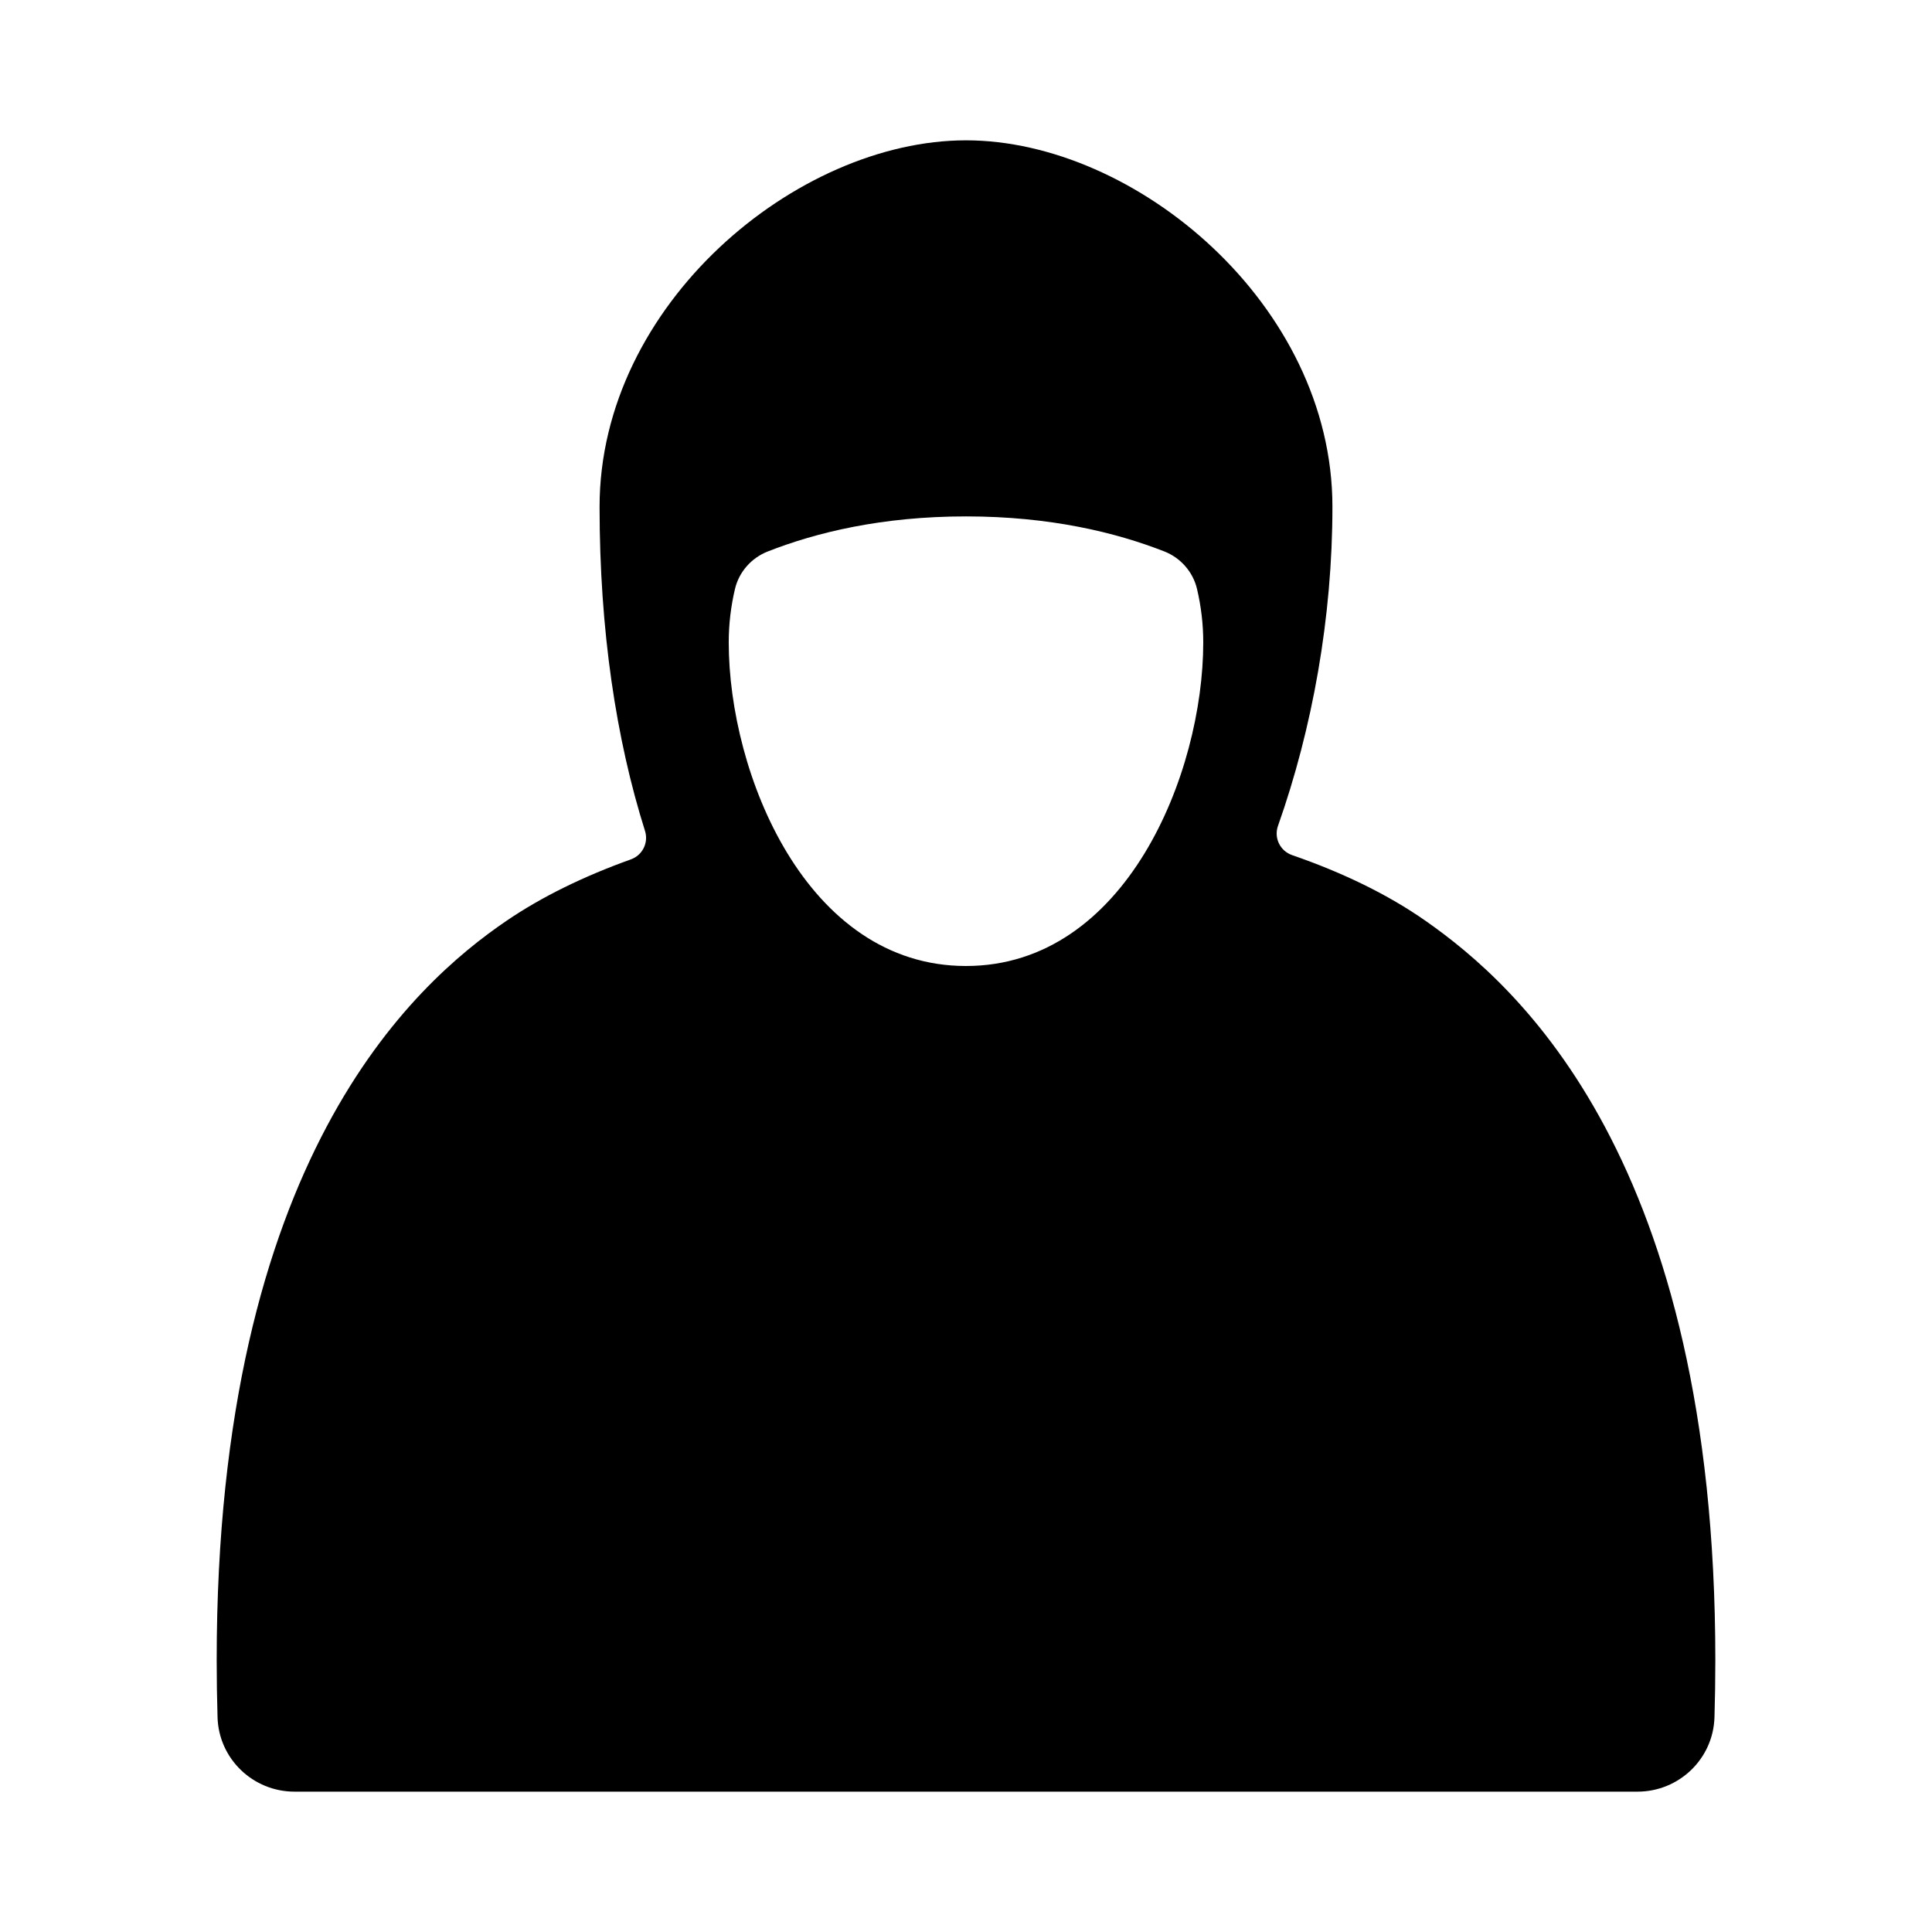 <?xml version="1.0" encoding="UTF-8"?>
<!-- Uploaded to: ICON Repo, www.svgrepo.com, Generator: ICON Repo Mixer Tools -->
<svg fill="#000000" width="800px" height="800px" version="1.1" viewBox="144 144 512 512" xmlns="http://www.w3.org/2000/svg">
 <path d="m521.84 388.07c-10.062-7.055-22.09-12.852-35.387-17.445-3.215-1.109-4.902-4.562-3.769-7.769 9.145-25.867 14.422-55.262 14.422-84.559 0-53.633-52.227-97.109-97.105-97.109s-97.109 43.477-97.109 97.109c0 32.688 4.371 61.617 12.039 85.898 0.992 3.144-0.664 6.453-3.769 7.562-12.352 4.422-23.543 9.859-33.004 16.312-24.602 16.773-76.734 63.277-76.734 195.88 0 5.231 0.082 10.273 0.227 15.176 0.328 10.984 9.402 19.68 20.395 19.68h355.91c10.992 0 20.066-8.695 20.395-19.684 0.145-4.898 0.227-9.945 0.227-15.172 0-132.61-52.355-178.8-76.738-195.88zm-121.84 11.93c-42.367 0-62.879-51.043-62.879-85.77 0-4.863 0.582-9.586 1.648-14.125 1.062-4.527 4.344-8.25 8.672-9.949 12.844-5.047 30.254-9.305 52.559-9.305 22.258 0 39.664 4.238 52.531 9.273 4.336 1.695 7.625 5.422 8.691 9.953 1.07 4.547 1.652 9.277 1.652 14.152 0 34.727-20.512 85.77-62.875 85.77z"/>
</svg>